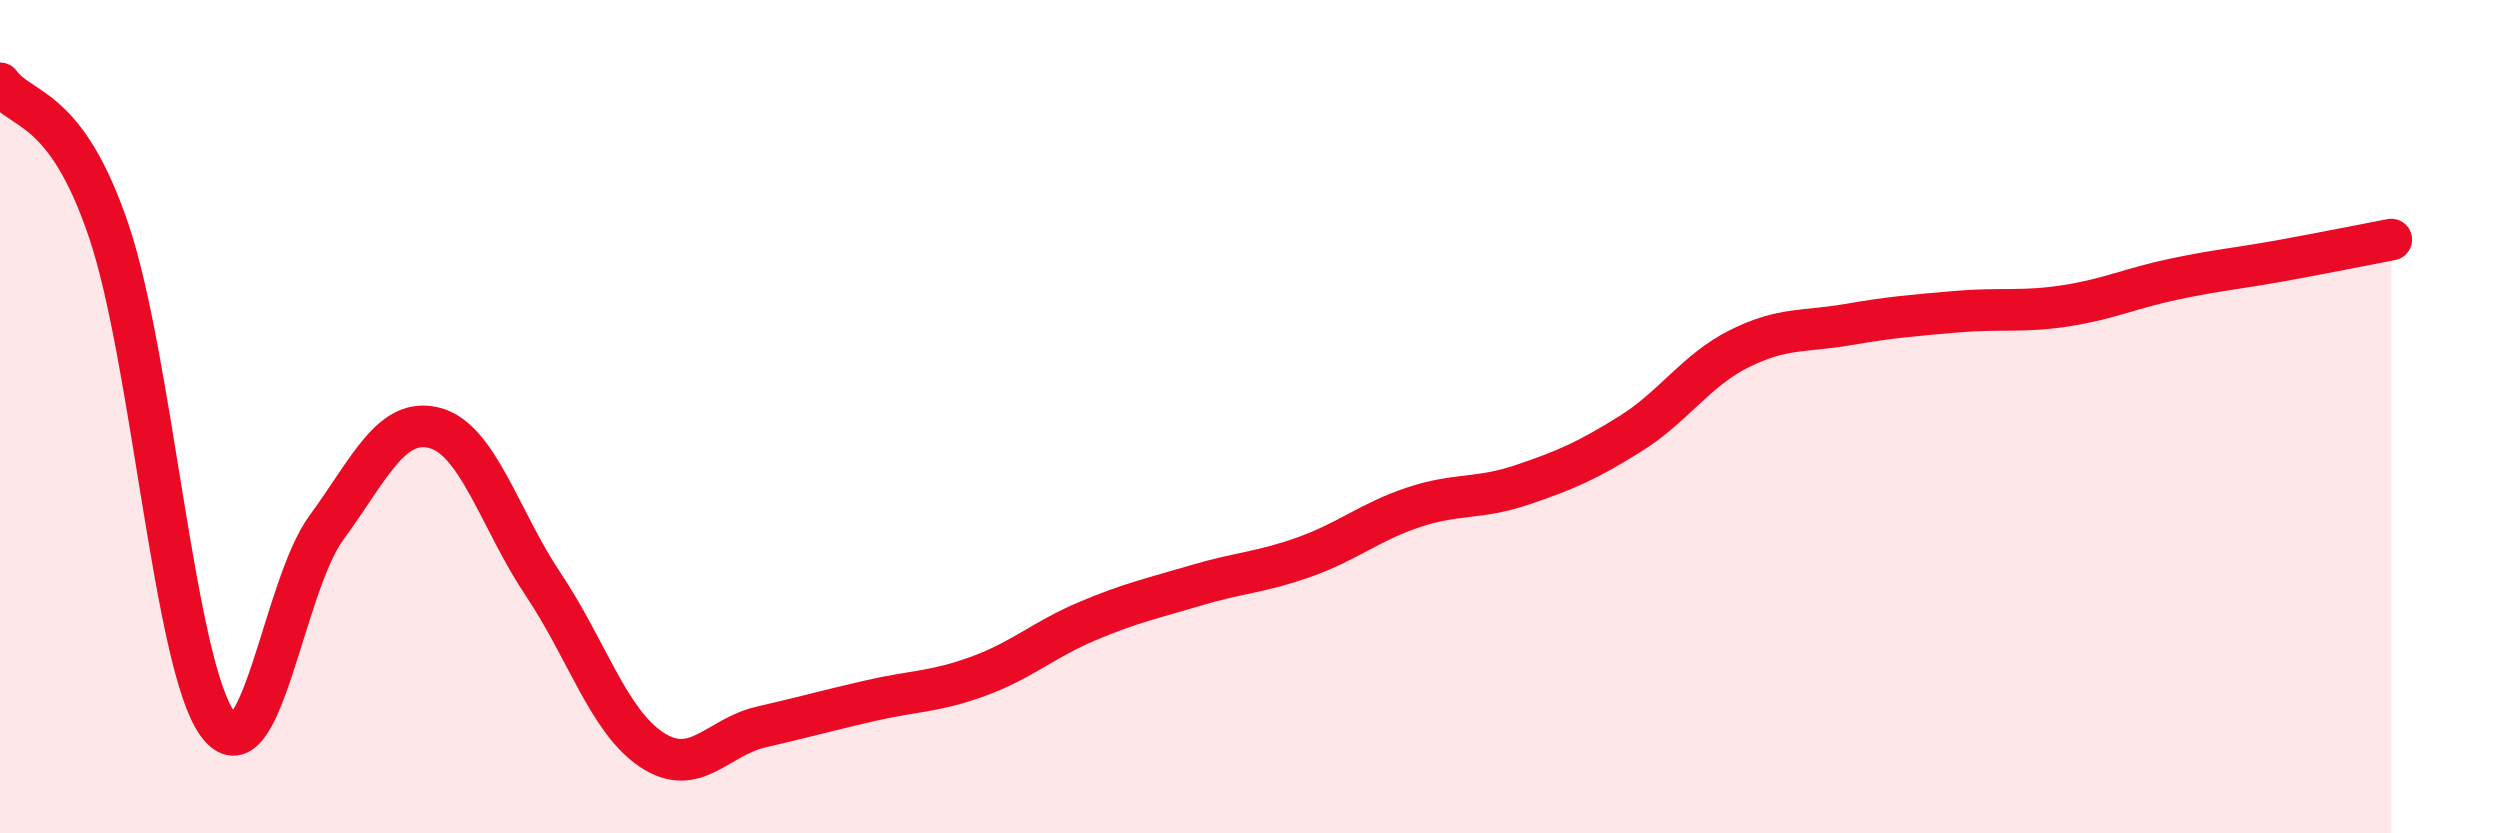 
    <svg width="60" height="20" viewBox="0 0 60 20" xmlns="http://www.w3.org/2000/svg">
      <path
        d="M 0,2 C 0.52,2.71 1.57,2.47 2.61,5.54 C 3.65,8.61 4.18,15.94 5.22,17.37 C 6.26,18.8 6.79,14.09 7.83,12.67 C 8.87,11.25 9.39,10 10.43,10.27 C 11.47,10.54 12,12.48 13.04,14.03 C 14.08,15.58 14.61,17.32 15.65,18 C 16.69,18.68 17.22,17.69 18.26,17.45 C 19.3,17.21 19.83,17.06 20.87,16.82 C 21.91,16.58 22.44,16.61 23.48,16.23 C 24.52,15.85 25.05,15.35 26.09,14.91 C 27.13,14.47 27.66,14.36 28.7,14.05 C 29.74,13.74 30.26,13.74 31.3,13.37 C 32.34,13 32.87,12.53 33.91,12.18 C 34.95,11.83 35.48,11.99 36.52,11.64 C 37.56,11.29 38.09,11.06 39.13,10.41 C 40.17,9.76 40.7,8.89 41.74,8.37 C 42.78,7.85 43.31,7.97 44.35,7.79 C 45.39,7.61 45.92,7.57 46.96,7.48 C 48,7.39 48.53,7.5 49.57,7.34 C 50.61,7.18 51.13,6.92 52.17,6.7 C 53.21,6.48 53.74,6.44 54.78,6.25 C 55.82,6.06 56.87,5.85 57.39,5.75L57.39 20L0 20Z"
        fill="#EB0A25"
        opacity="0.1"
        stroke-linecap="round"
        stroke-linejoin="round"
      />
      <path
        d="M 0,2 C 0.52,2.71 1.57,2.47 2.61,5.54 C 3.65,8.61 4.18,15.94 5.22,17.37 C 6.26,18.8 6.79,14.09 7.83,12.67 C 8.87,11.25 9.39,10 10.43,10.27 C 11.47,10.54 12,12.48 13.04,14.03 C 14.08,15.58 14.61,17.32 15.65,18 C 16.69,18.68 17.22,17.69 18.26,17.45 C 19.3,17.21 19.83,17.06 20.87,16.82 C 21.91,16.58 22.44,16.61 23.48,16.23 C 24.52,15.85 25.05,15.35 26.09,14.91 C 27.13,14.47 27.66,14.36 28.7,14.05 C 29.74,13.74 30.26,13.74 31.3,13.37 C 32.34,13 32.87,12.53 33.91,12.18 C 34.95,11.83 35.48,11.99 36.52,11.64 C 37.56,11.29 38.09,11.06 39.13,10.41 C 40.17,9.76 40.7,8.89 41.74,8.37 C 42.78,7.85 43.31,7.97 44.35,7.79 C 45.39,7.61 45.92,7.57 46.96,7.48 C 48,7.39 48.53,7.5 49.57,7.34 C 50.61,7.18 51.13,6.92 52.17,6.7 C 53.21,6.48 53.74,6.44 54.78,6.25 C 55.82,6.06 56.87,5.85 57.39,5.75"
        stroke="#EB0A25"
        stroke-width="1"
        fill="none"
        stroke-linecap="round"
        stroke-linejoin="round"
      />
    </svg>
  